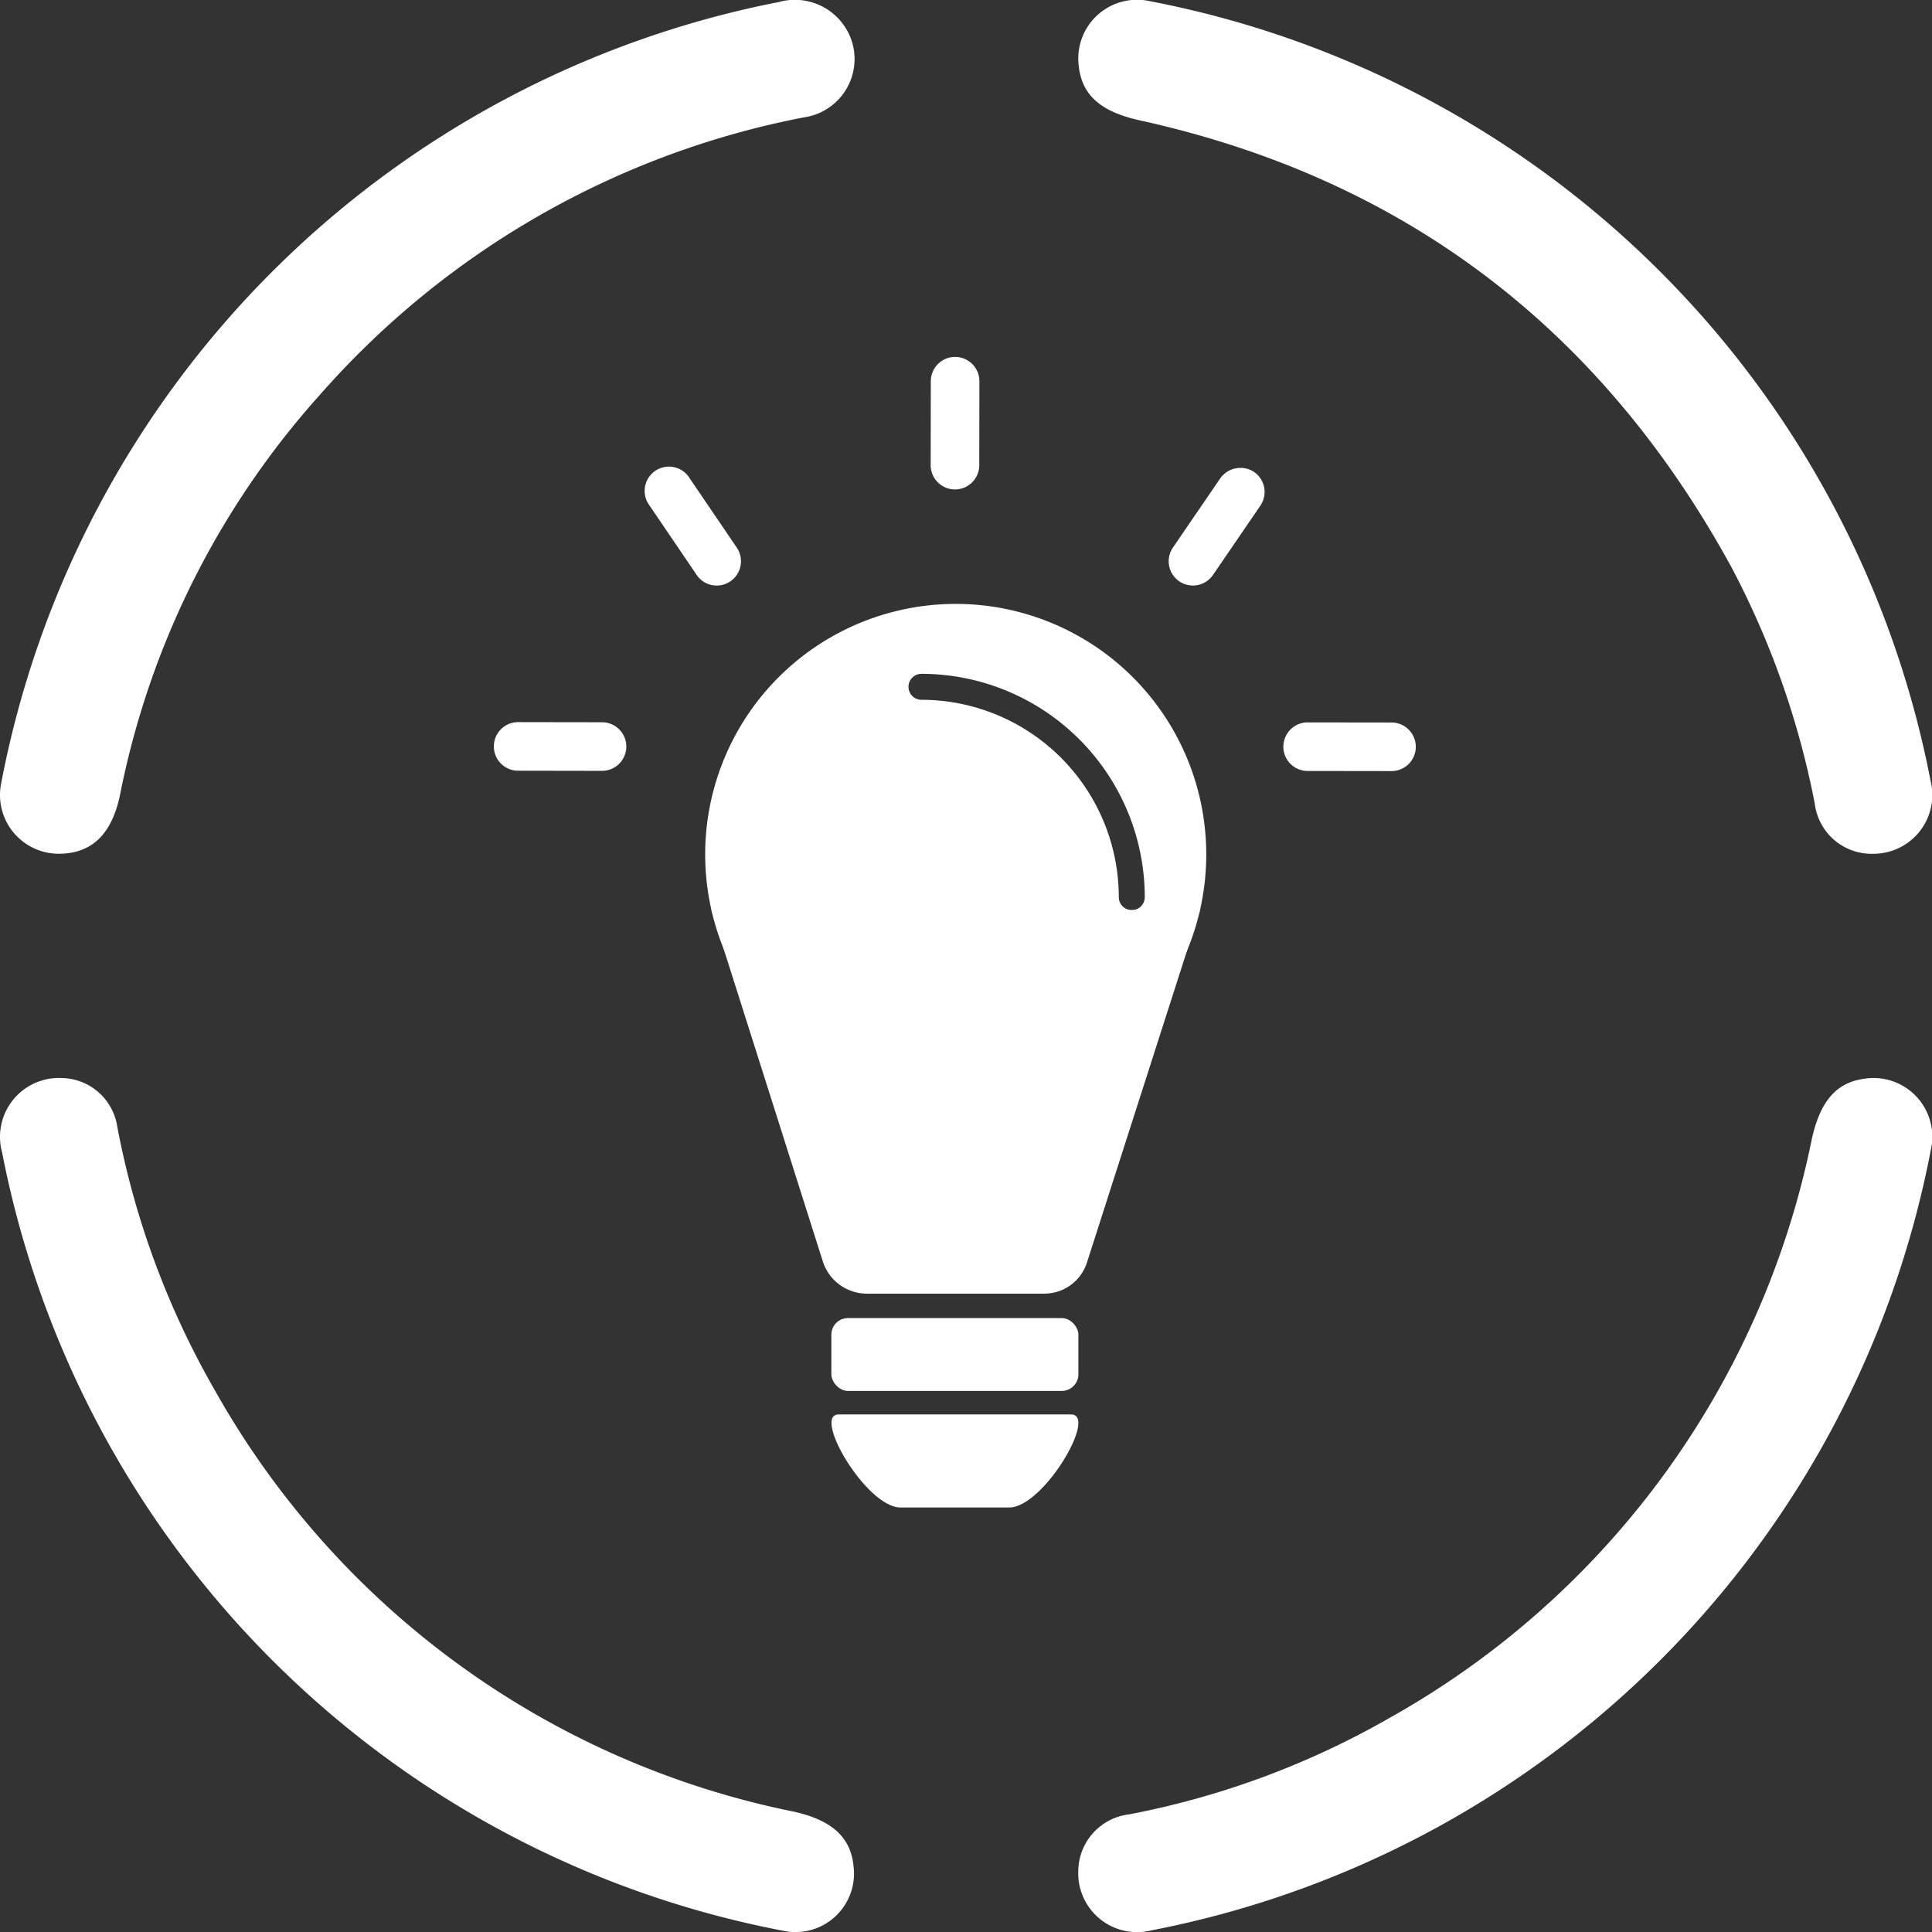 <svg xmlns="http://www.w3.org/2000/svg" width="87.479" height="87.479" viewBox="0 0 87.479 87.479">
  <rect x="0" y="0" width="87.479" height="87.479" fill="#333333" stroke="none"/>
  <g id="Groupe_32" data-name="Groupe 32" transform="translate(-5477.227 -1292.967)">
    <g id="Groupe_31" data-name="Groupe 31">
      <g id="Groupe_29" data-name="Groupe 29">
        <g id="Groupe_28" data-name="Groupe 28">
          <path id="Tracé_72" data-name="Tracé 72" d="M5525.724,1357.011c1.231,0-1.255,4.214-2.8,4.214H5518c-1.548,0-4.014-4.214-2.8-4.214" fill="#fff"/>
          <rect id="Rectangle_19" data-name="Rectangle 19" width="11.185" height="3.298" rx="0.752" transform="translate(5514.87 1352.648)" fill="#fff"/>
        </g>
        <path id="Tracé_73" data-name="Tracé 73" d="M5509.437,1334.176l5.062,15.955a2.1,2.1,0,0,0,2.015,1.411h7.972a2.03,2.03,0,0,0,1.959-1.415l5.118-15.951" fill="#fff"/>
        <path id="Tracé_74" data-name="Tracé 74" d="M5520.5,1320.311a11.344,11.344,0,1,0,11.345,11.344A11.344,11.344,0,0,0,5520.5,1320.311Zm7.973,13.865a.588.588,0,0,1-.588-.588,8.945,8.945,0,0,0-8.935-8.935.588.588,0,0,1,0-1.176,10.122,10.122,0,0,1,10.111,10.111A.588.588,0,0,1,5528.473,1334.176Z" fill="#fff"/>
      </g>
      <g id="Groupe_30" data-name="Groupe 30">
        <path id="Tracé_75" data-name="Tracé 75" d="M5519.892,1314.966a1.094,1.094,0,0,1-.525-.938l.006-3.8a1.1,1.1,0,1,1,2.2,0l-.006,3.8a1.1,1.1,0,0,1-1.1,1.1A1.079,1.079,0,0,1,5519.892,1314.966Z" fill="#fff"/>
        <path id="Tracé_76" data-name="Tracé 76" d="M5500.11,1327.7a1.1,1.1,0,0,1,.576-2.036l3.8.006a1.1,1.1,0,0,1,0,2.2l-3.8-.006A1.084,1.084,0,0,1,5500.11,1327.7Z" fill="#fff"/>
        <path id="Tracé_77" data-name="Tracé 77" d="M5509.107,1319.321a1.1,1.1,0,0,1-.334-.319l-2.135-3.144a1.1,1.1,0,1,1,1.818-1.234l2.135,3.144a1.1,1.1,0,0,1-1.484,1.553Z" fill="#fff"/>
        <path id="Tracé_78" data-name="Tracé 78" d="M5535.858,1327.712a1.1,1.1,0,0,1,.575-2.036l3.8.005a1.1,1.1,0,0,1,0,2.2l-3.8-.005A1.091,1.091,0,0,1,5535.858,1327.712Z" fill="#fff"/>
        <path id="Tracé_79" data-name="Tracé 79" d="M5530.669,1319.318c-.016-.01-.032-.019-.047-.03a1.1,1.1,0,0,1-.286-1.528l2.145-3.137a1.121,1.121,0,0,1,1.527-.288,1.1,1.1,0,0,1,.287,1.528l-2.146,3.138A1.1,1.1,0,0,1,5530.669,1319.318Z" fill="#fff"/>
      </g>
    </g>
    <path id="Tracé_80" data-name="Tracé 80" d="M5480.012,1341.779a2.589,2.589,0,0,1,2.529,2.224,38.124,38.124,0,0,0,4.428,11.939,38.879,38.879,0,0,0,26.168,19.048c1.739.38,2.613,1.149,2.739,2.488a2.649,2.649,0,0,1-3.178,2.914,44.547,44.547,0,0,1-35.375-35.239A2.667,2.667,0,0,1,5480.012,1341.779Z" fill="#fff"/>
    <path id="Tracé_81" data-name="Tracé 81" d="M5562.058,1331.625a2.593,2.593,0,0,1-2.663-2.284,38.473,38.473,0,0,0-3.791-10.73c-5.886-10.742-14.762-17.548-26.763-20.193-1.753-.386-2.627-1.128-2.769-2.462a2.661,2.661,0,0,1,3.234-2.933,44.541,44.541,0,0,1,35.332,35.283A2.664,2.664,0,0,1,5562.058,1331.625Z" fill="#fff"/>
    <path id="Tracé_82" data-name="Tracé 82" d="M5479.949,1331.623a2.66,2.66,0,0,1-2.672-3.173,44.553,44.553,0,0,1,35.221-35.393,2.708,2.708,0,0,1,3.342,1.928,2.672,2.672,0,0,1-2.234,3.3,39,39,0,0,0-21.888,12.552,38.17,38.17,0,0,0-9.052,18.1C5482.3,1330.721,5481.4,1331.6,5479.949,1331.623Z" fill="#fff"/>
    <path id="Tracé_83" data-name="Tracé 83" d="M5526.05,1377.682a2.608,2.608,0,0,1,2.3-2.562,38.1,38.1,0,0,0,11.852-4.4,38.87,38.87,0,0,0,19.059-26.161c.373-1.709,1.1-2.579,2.381-2.748a2.662,2.662,0,0,1,3.008,3.238,44.54,44.54,0,0,1-35.289,35.323A2.664,2.664,0,0,1,5526.05,1377.682Z" fill="#fff"/>
  </g>
</svg>

